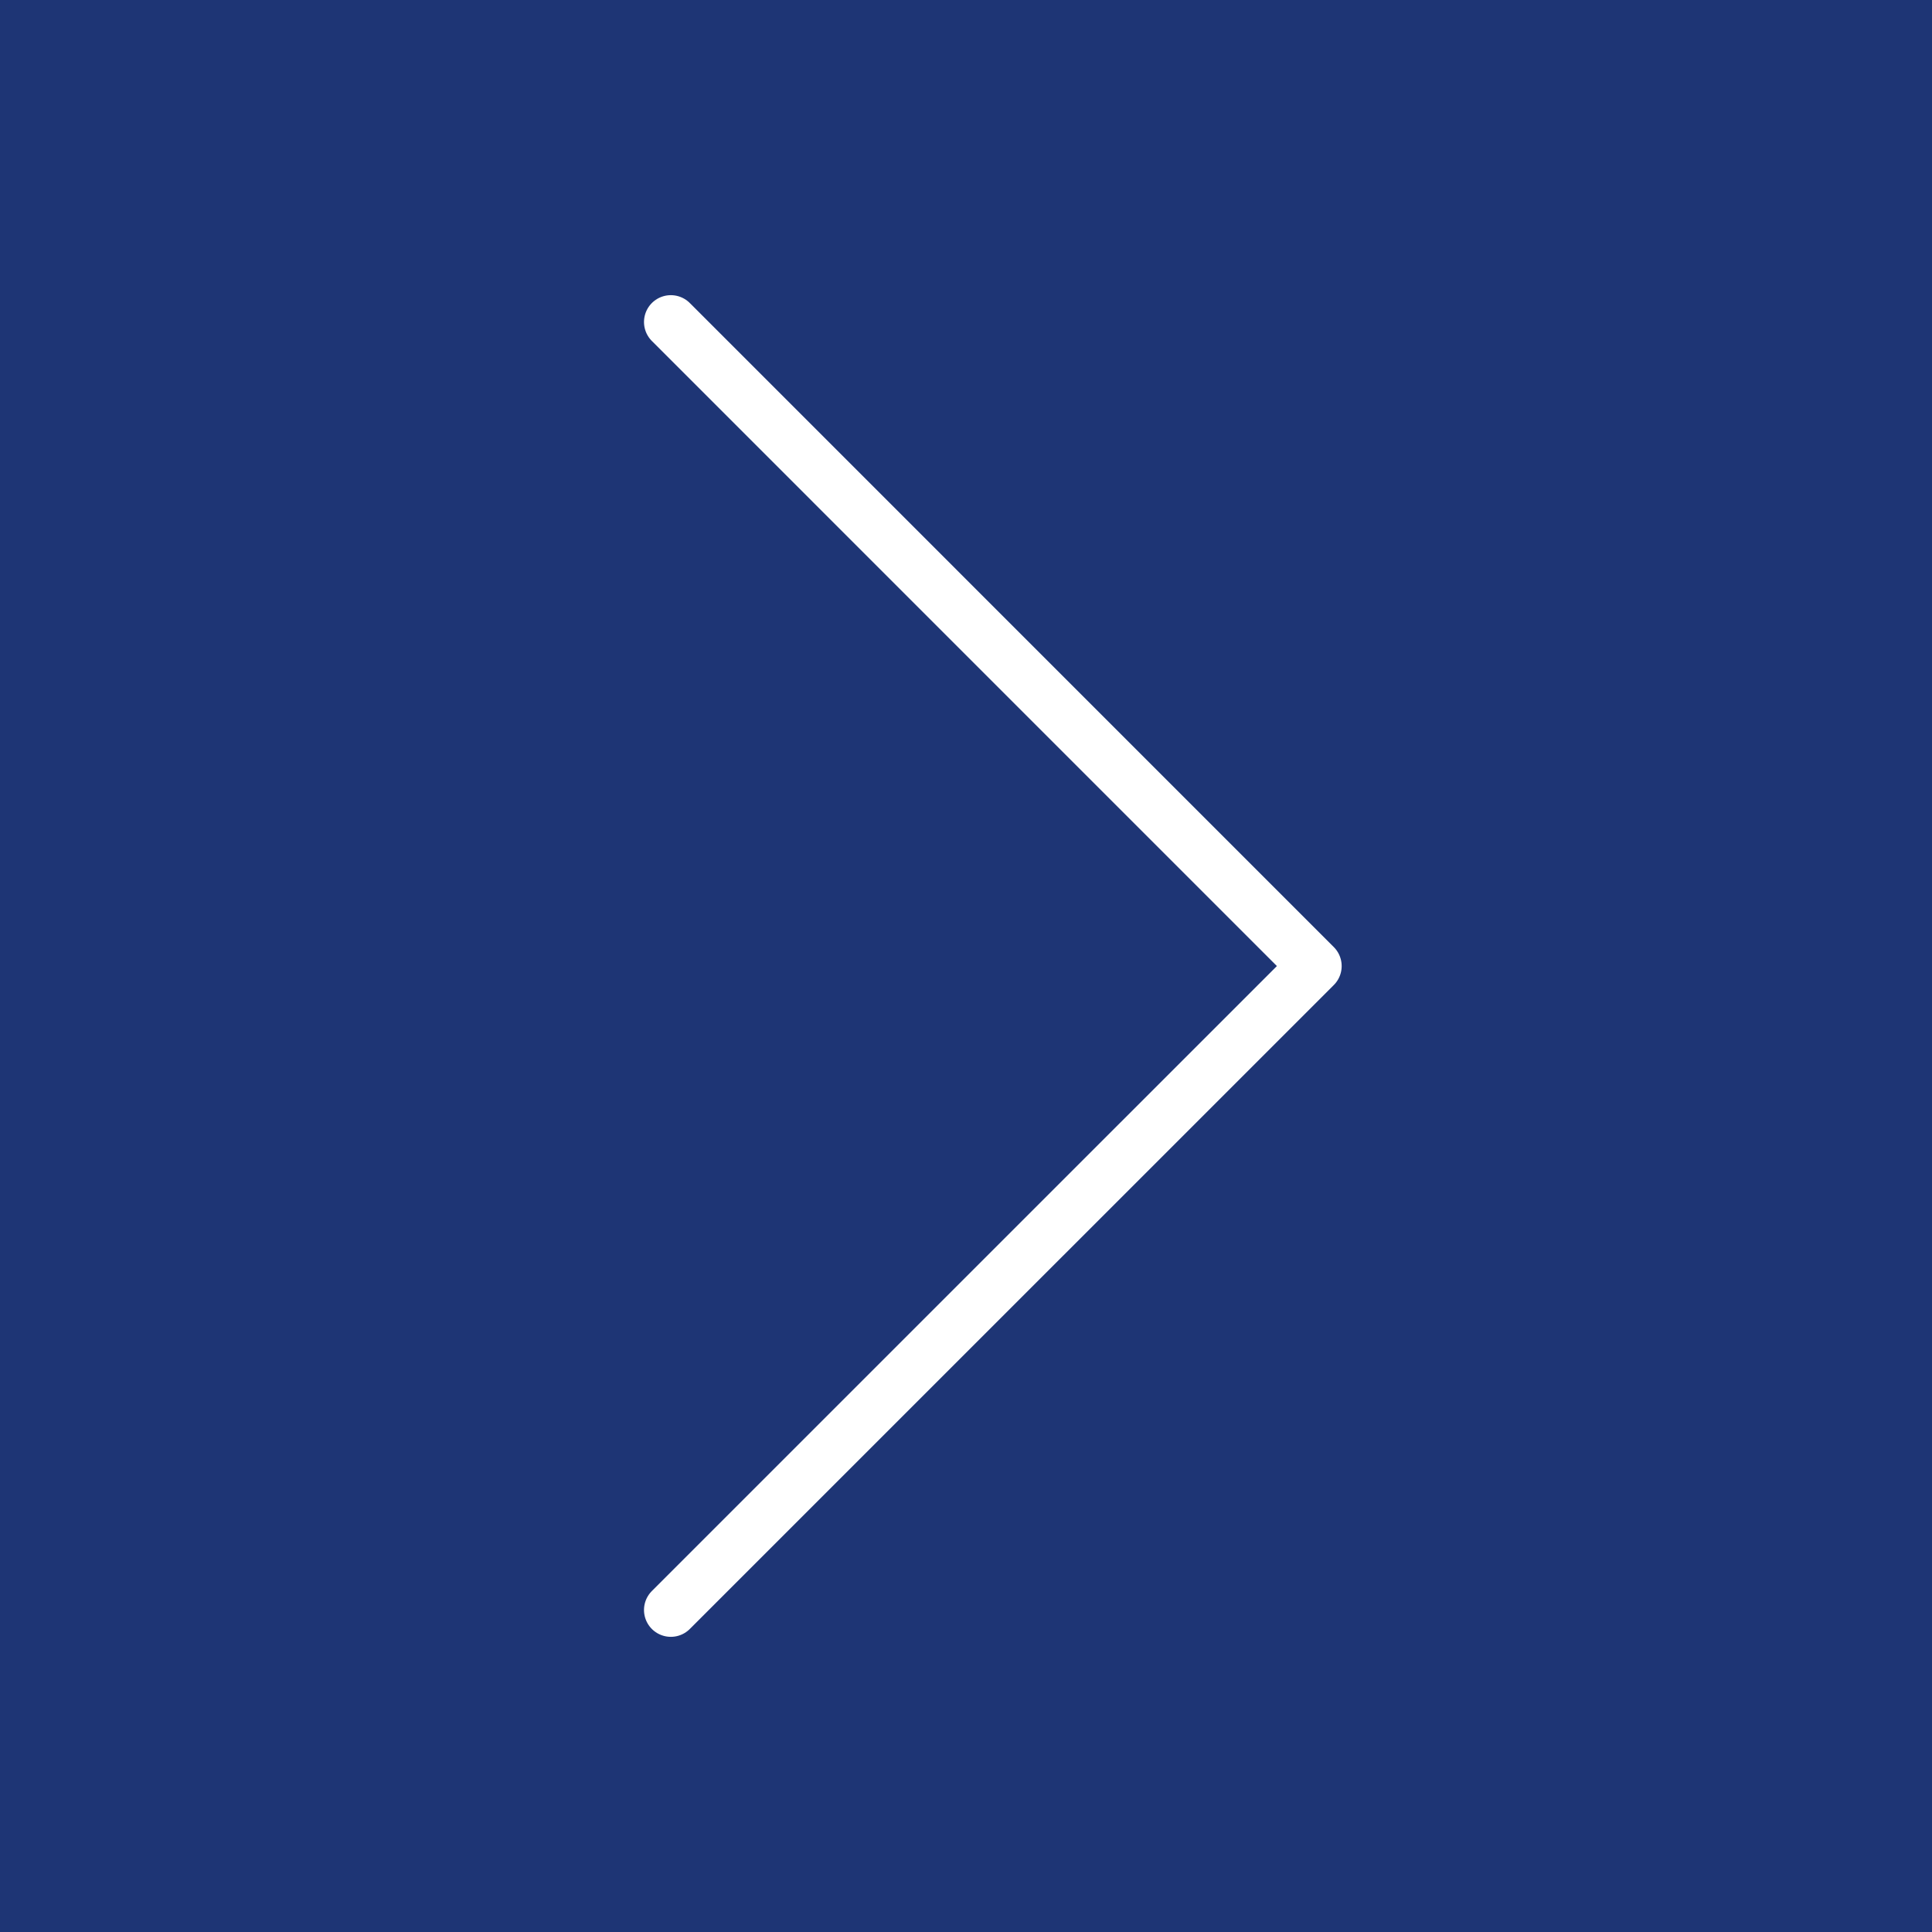 <svg width="72" height="72" viewBox="0 0 72 72" fill="none" xmlns="http://www.w3.org/2000/svg">
<rect width="72" height="72" fill="#1E3575"/>
<path d="M25 60L49 36.002L25 12" stroke="white" stroke-width="2" stroke-linecap="round" stroke-linejoin="round"/>
</svg>
